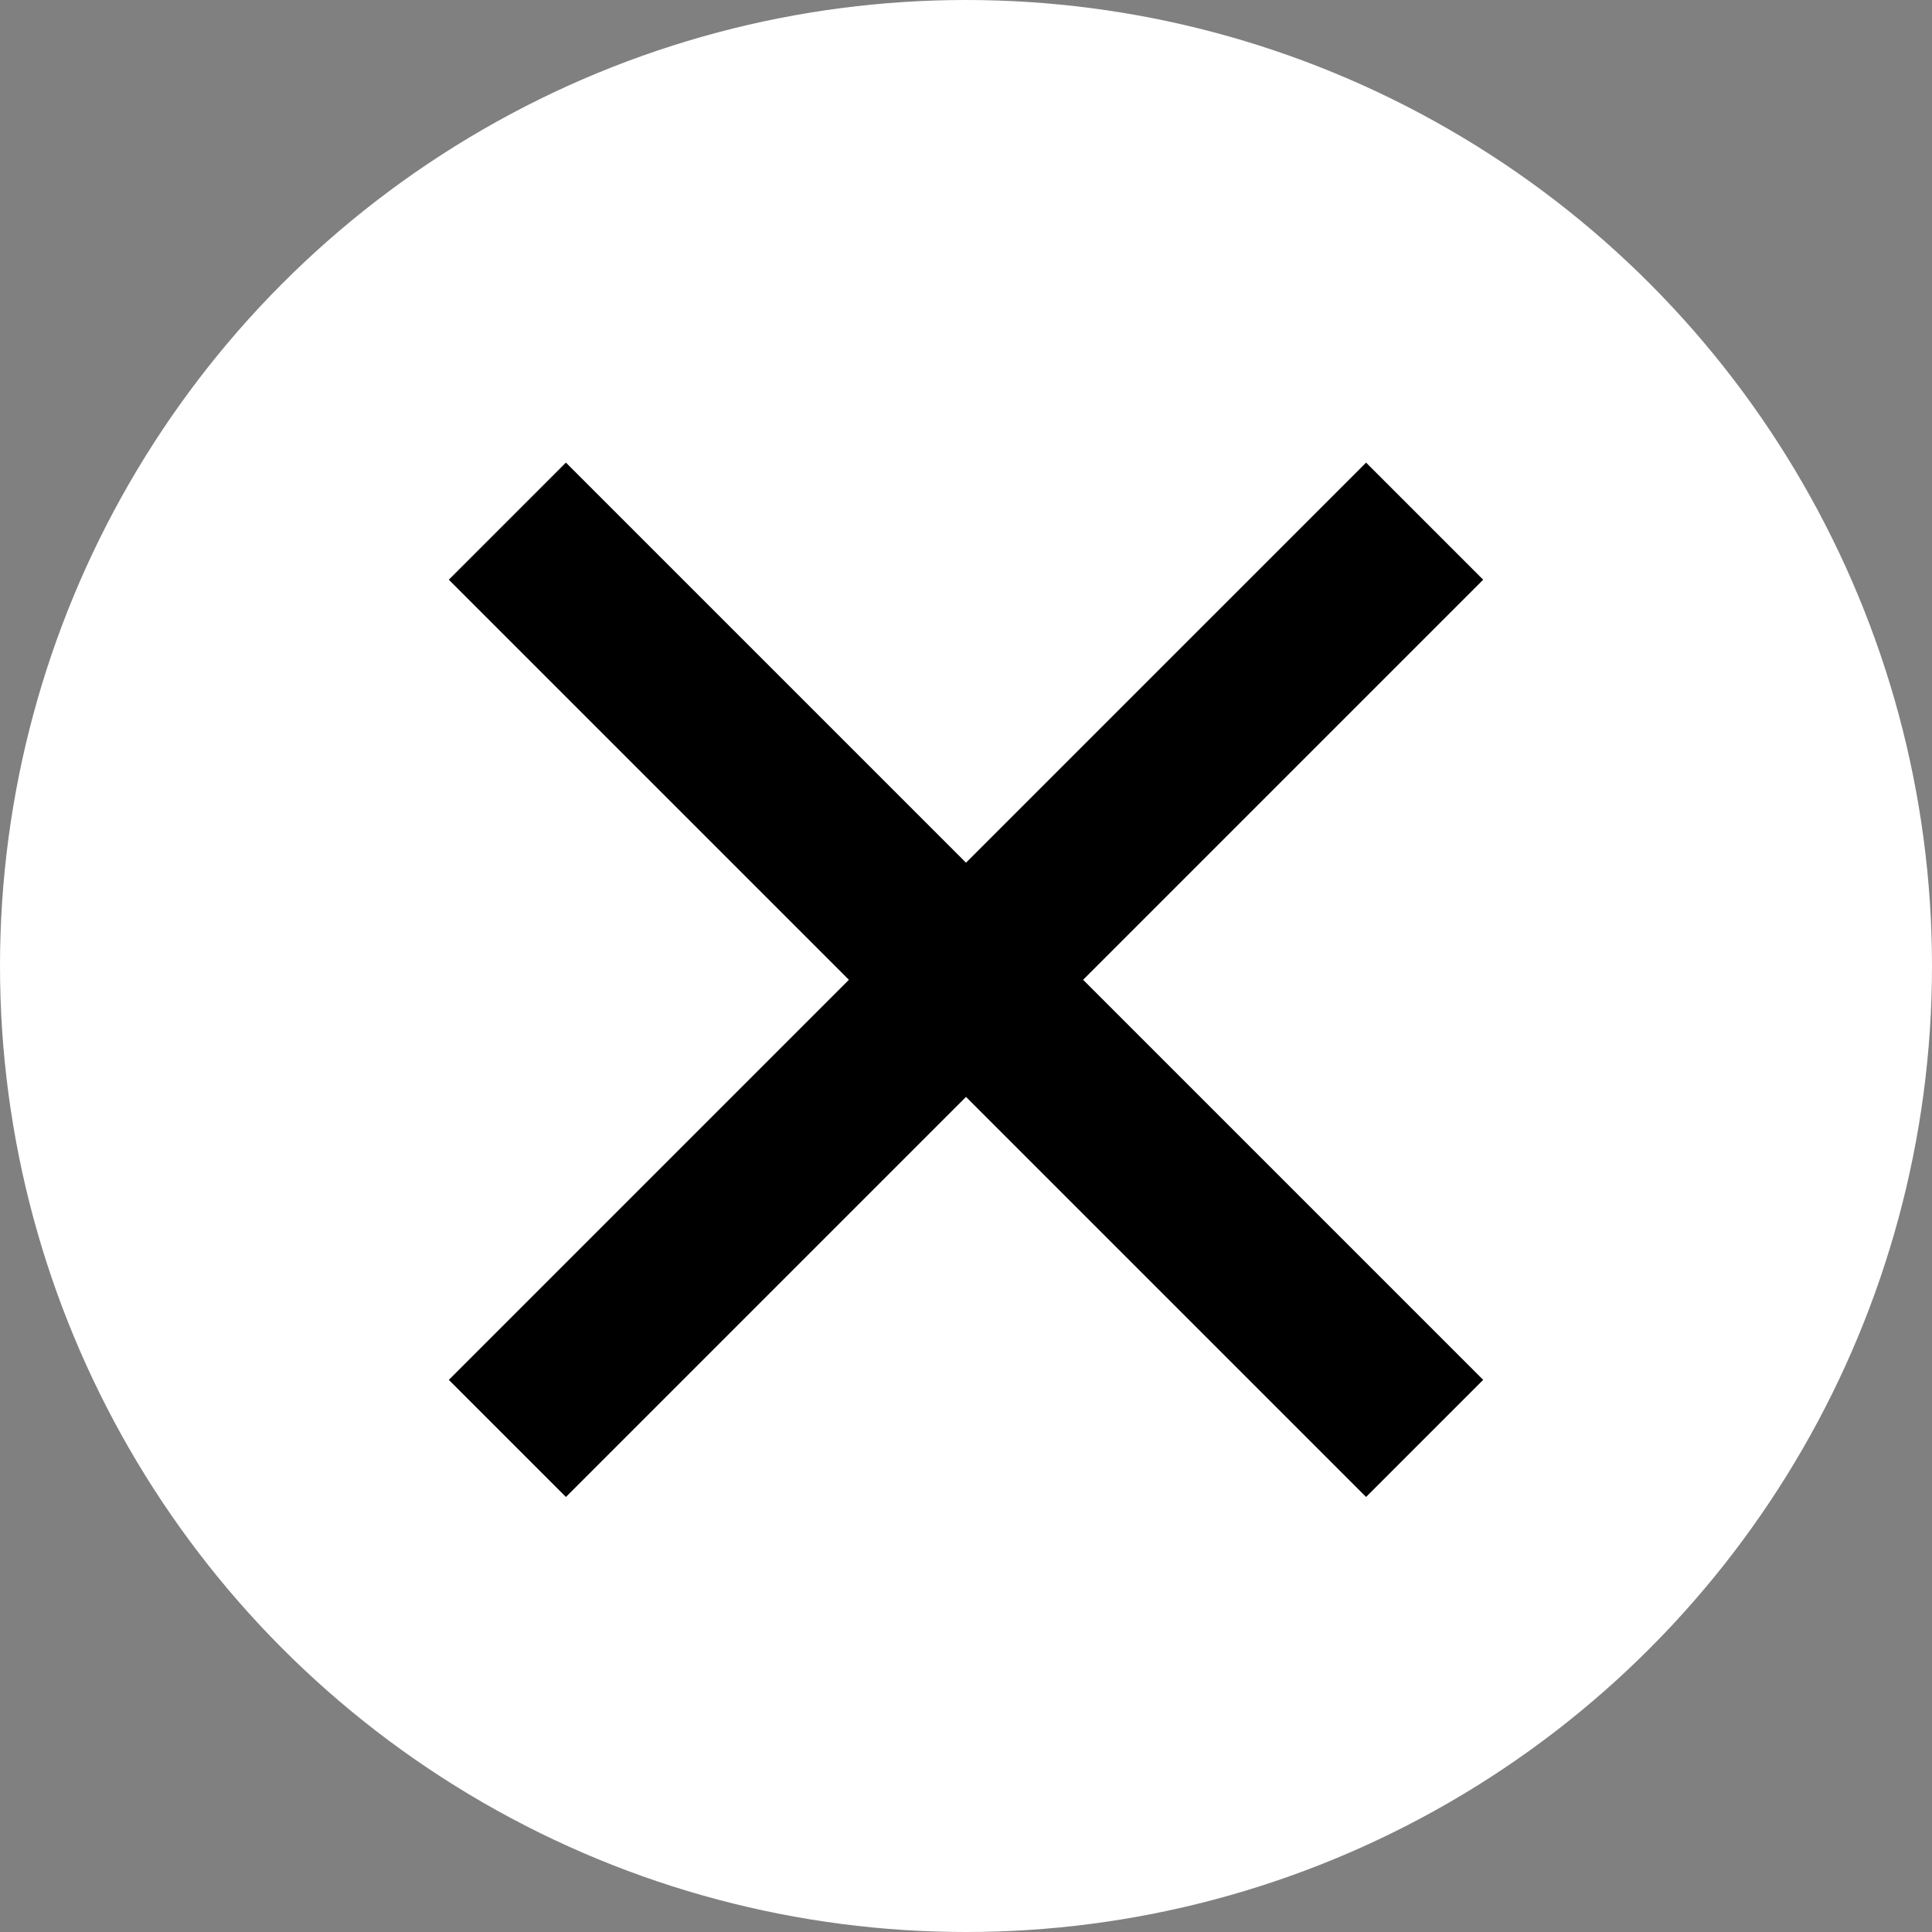 <svg xmlns="http://www.w3.org/2000/svg" width="70" height="70" viewBox="0 0 70 70" fill="none">
  <rect x="0" y="0" width="70" height="70" fill="#808080" stroke="none"/>
  <circle cx="35" cy="35" r="35" fill="white"/>
  <path d="M51.617 18.883L18.383 52.117" stroke="black" stroke-width="6"/>
  <path d="M51.617 52.116L18.383 18.882" stroke="black" stroke-width="6"/>
</svg>